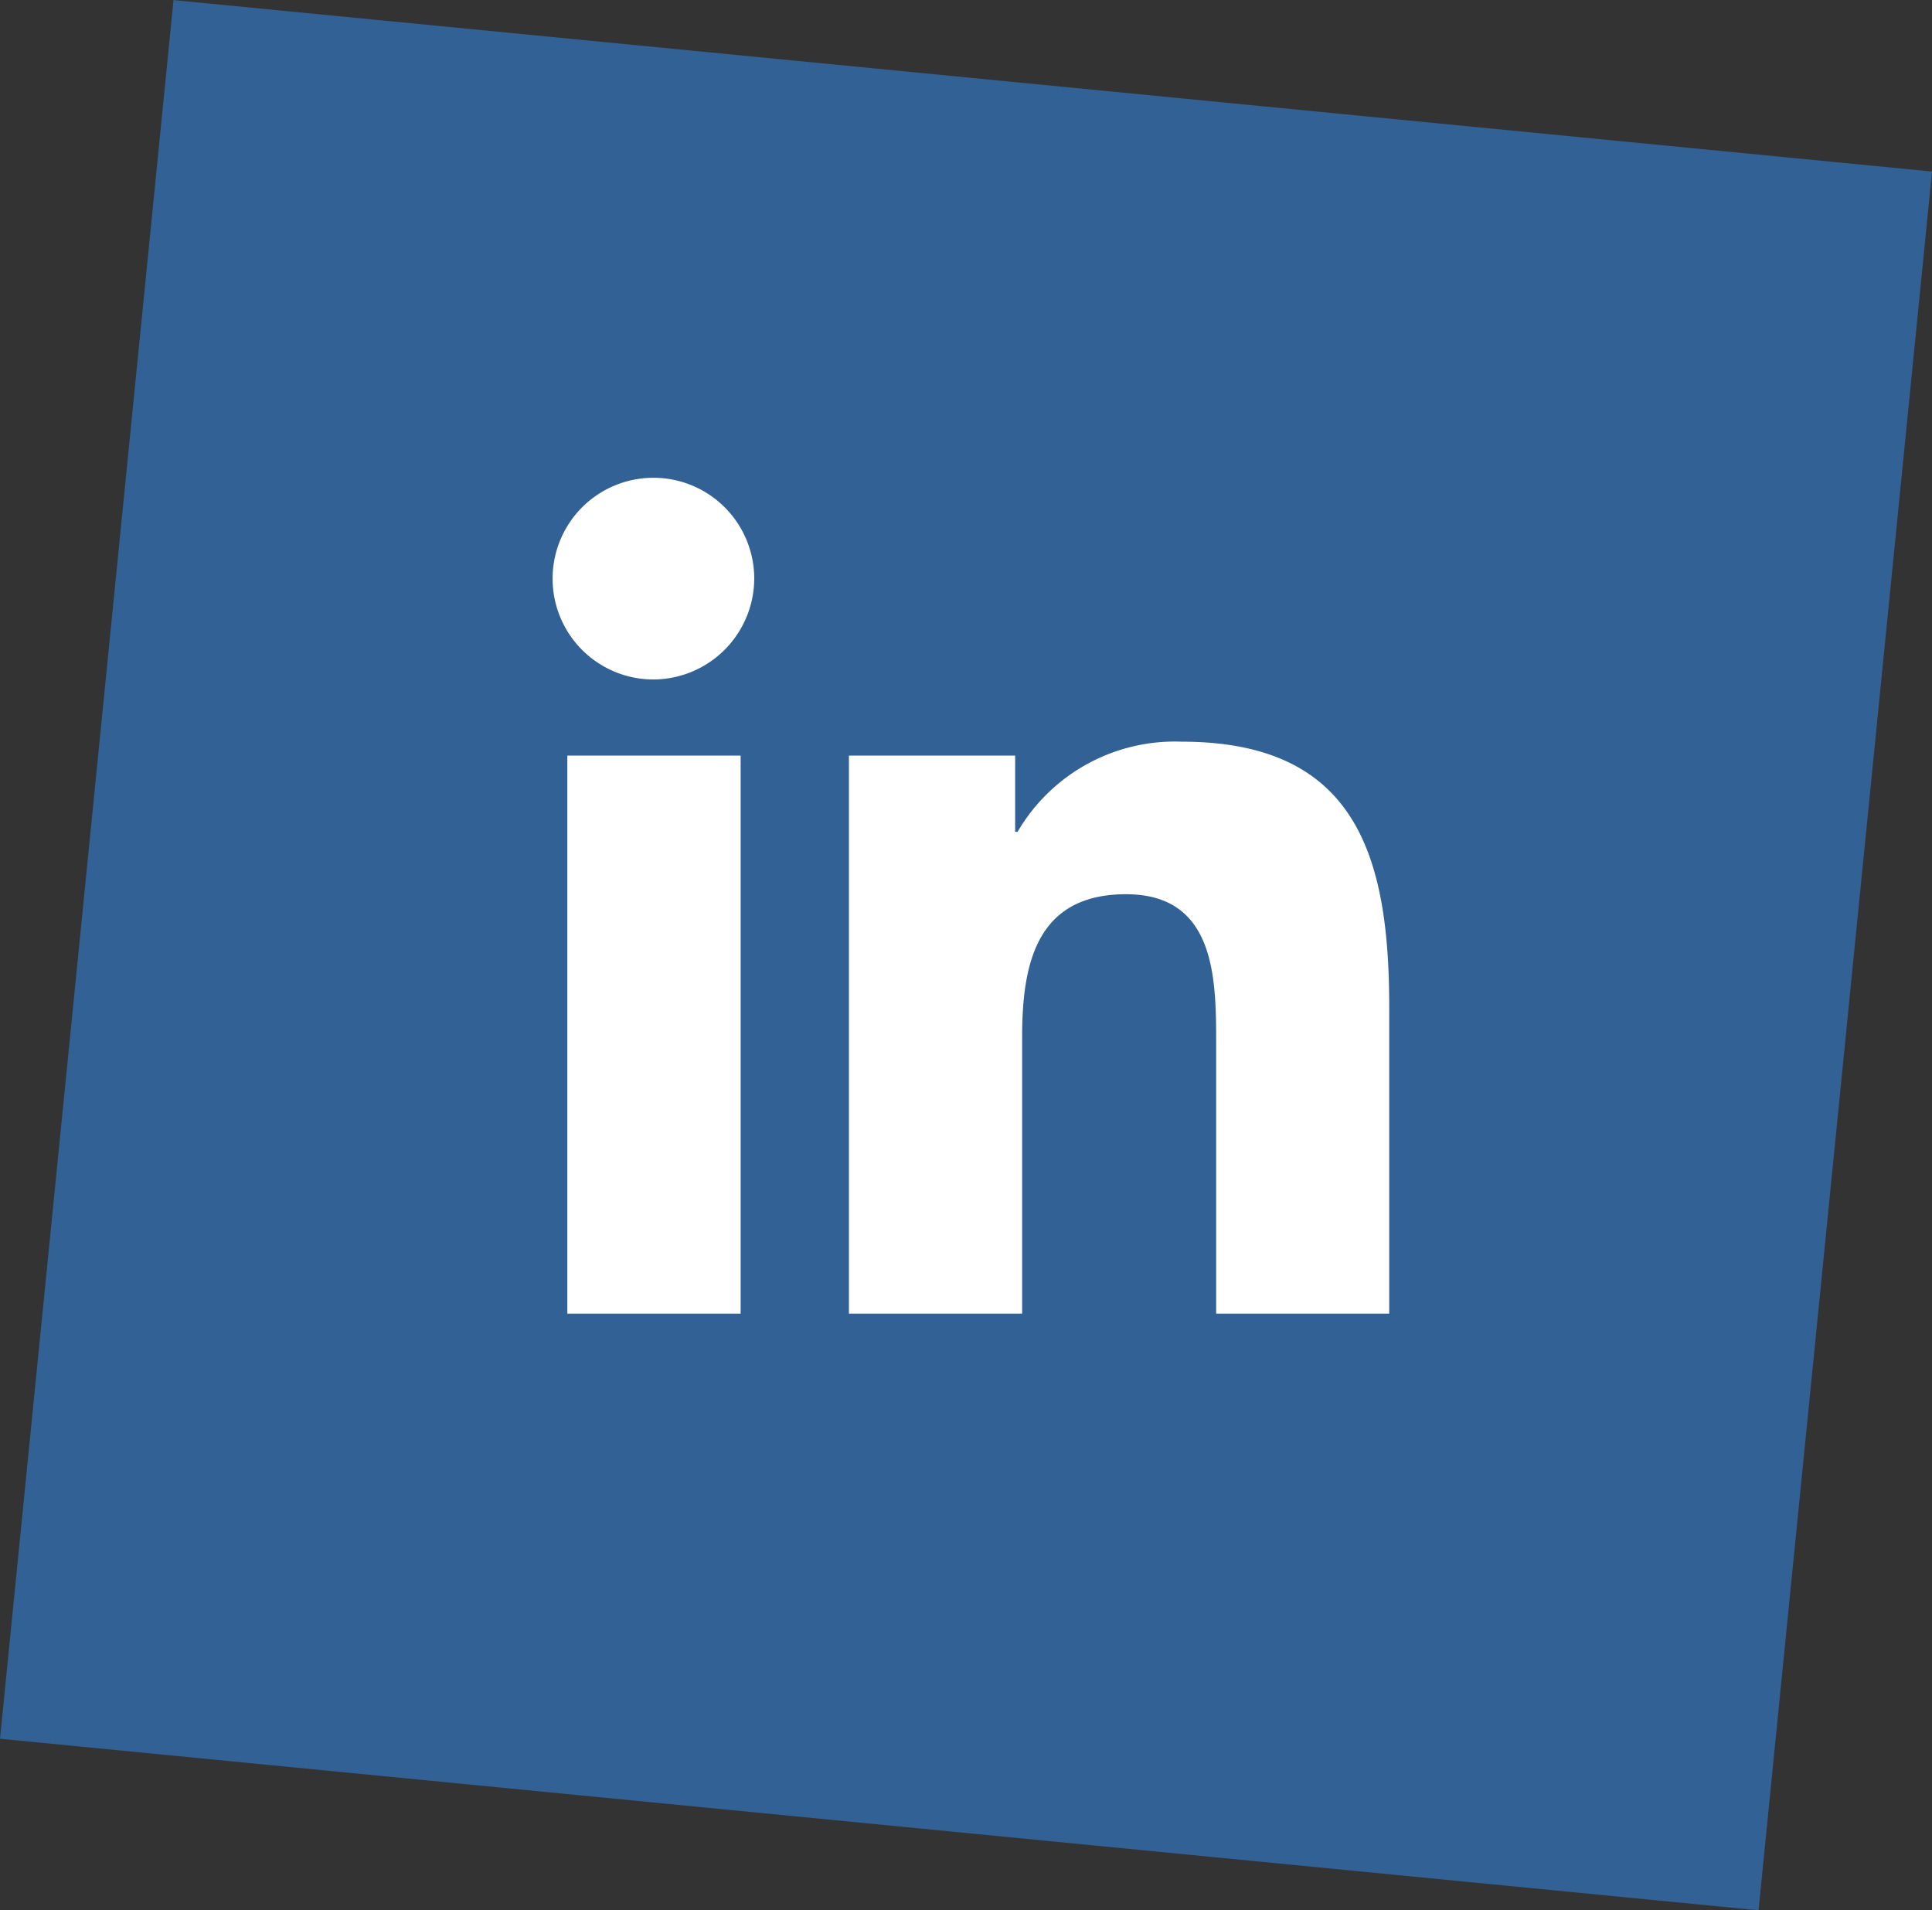 <svg xmlns="http://www.w3.org/2000/svg" width="97.733" height="96.609" viewBox="0 0 97.733 96.609">
  <rect x="0" y="0" width="97.733" height="96.609" fill="#333333" stroke="none"/>
  <g id="linkedin-icon-svg" transform="translate(-1795 -908.358)">
    <path id="Path_23" data-name="Path 23" d="M656.171,66.562,647.395,154.5l-88.957-8.676,8.777-87.933Z" transform="translate(1236.563 850.472)" fill="#326295"/>
    <path id="Path_25" data-name="Path 25" d="M701.822,329.373h-8.767V301.145h8.767Zm-4.389-32.078a5.1,5.1,0,1,1,5.077-5.124,5.119,5.119,0,0,1-5.077,5.124m37.193,32.078h-8.749V315.632c0-3.275-.066-7.475-4.558-7.475-4.558,0-5.257,3.558-5.257,7.239v13.977H707.3V301.145h8.409V305h.123a9.212,9.212,0,0,1,8.3-4.558c8.871,0,10.5,5.842,10.5,13.43v15.506Z" transform="translate(1130.644 645.427)" fill="#fff"/>
  </g>
</svg>
